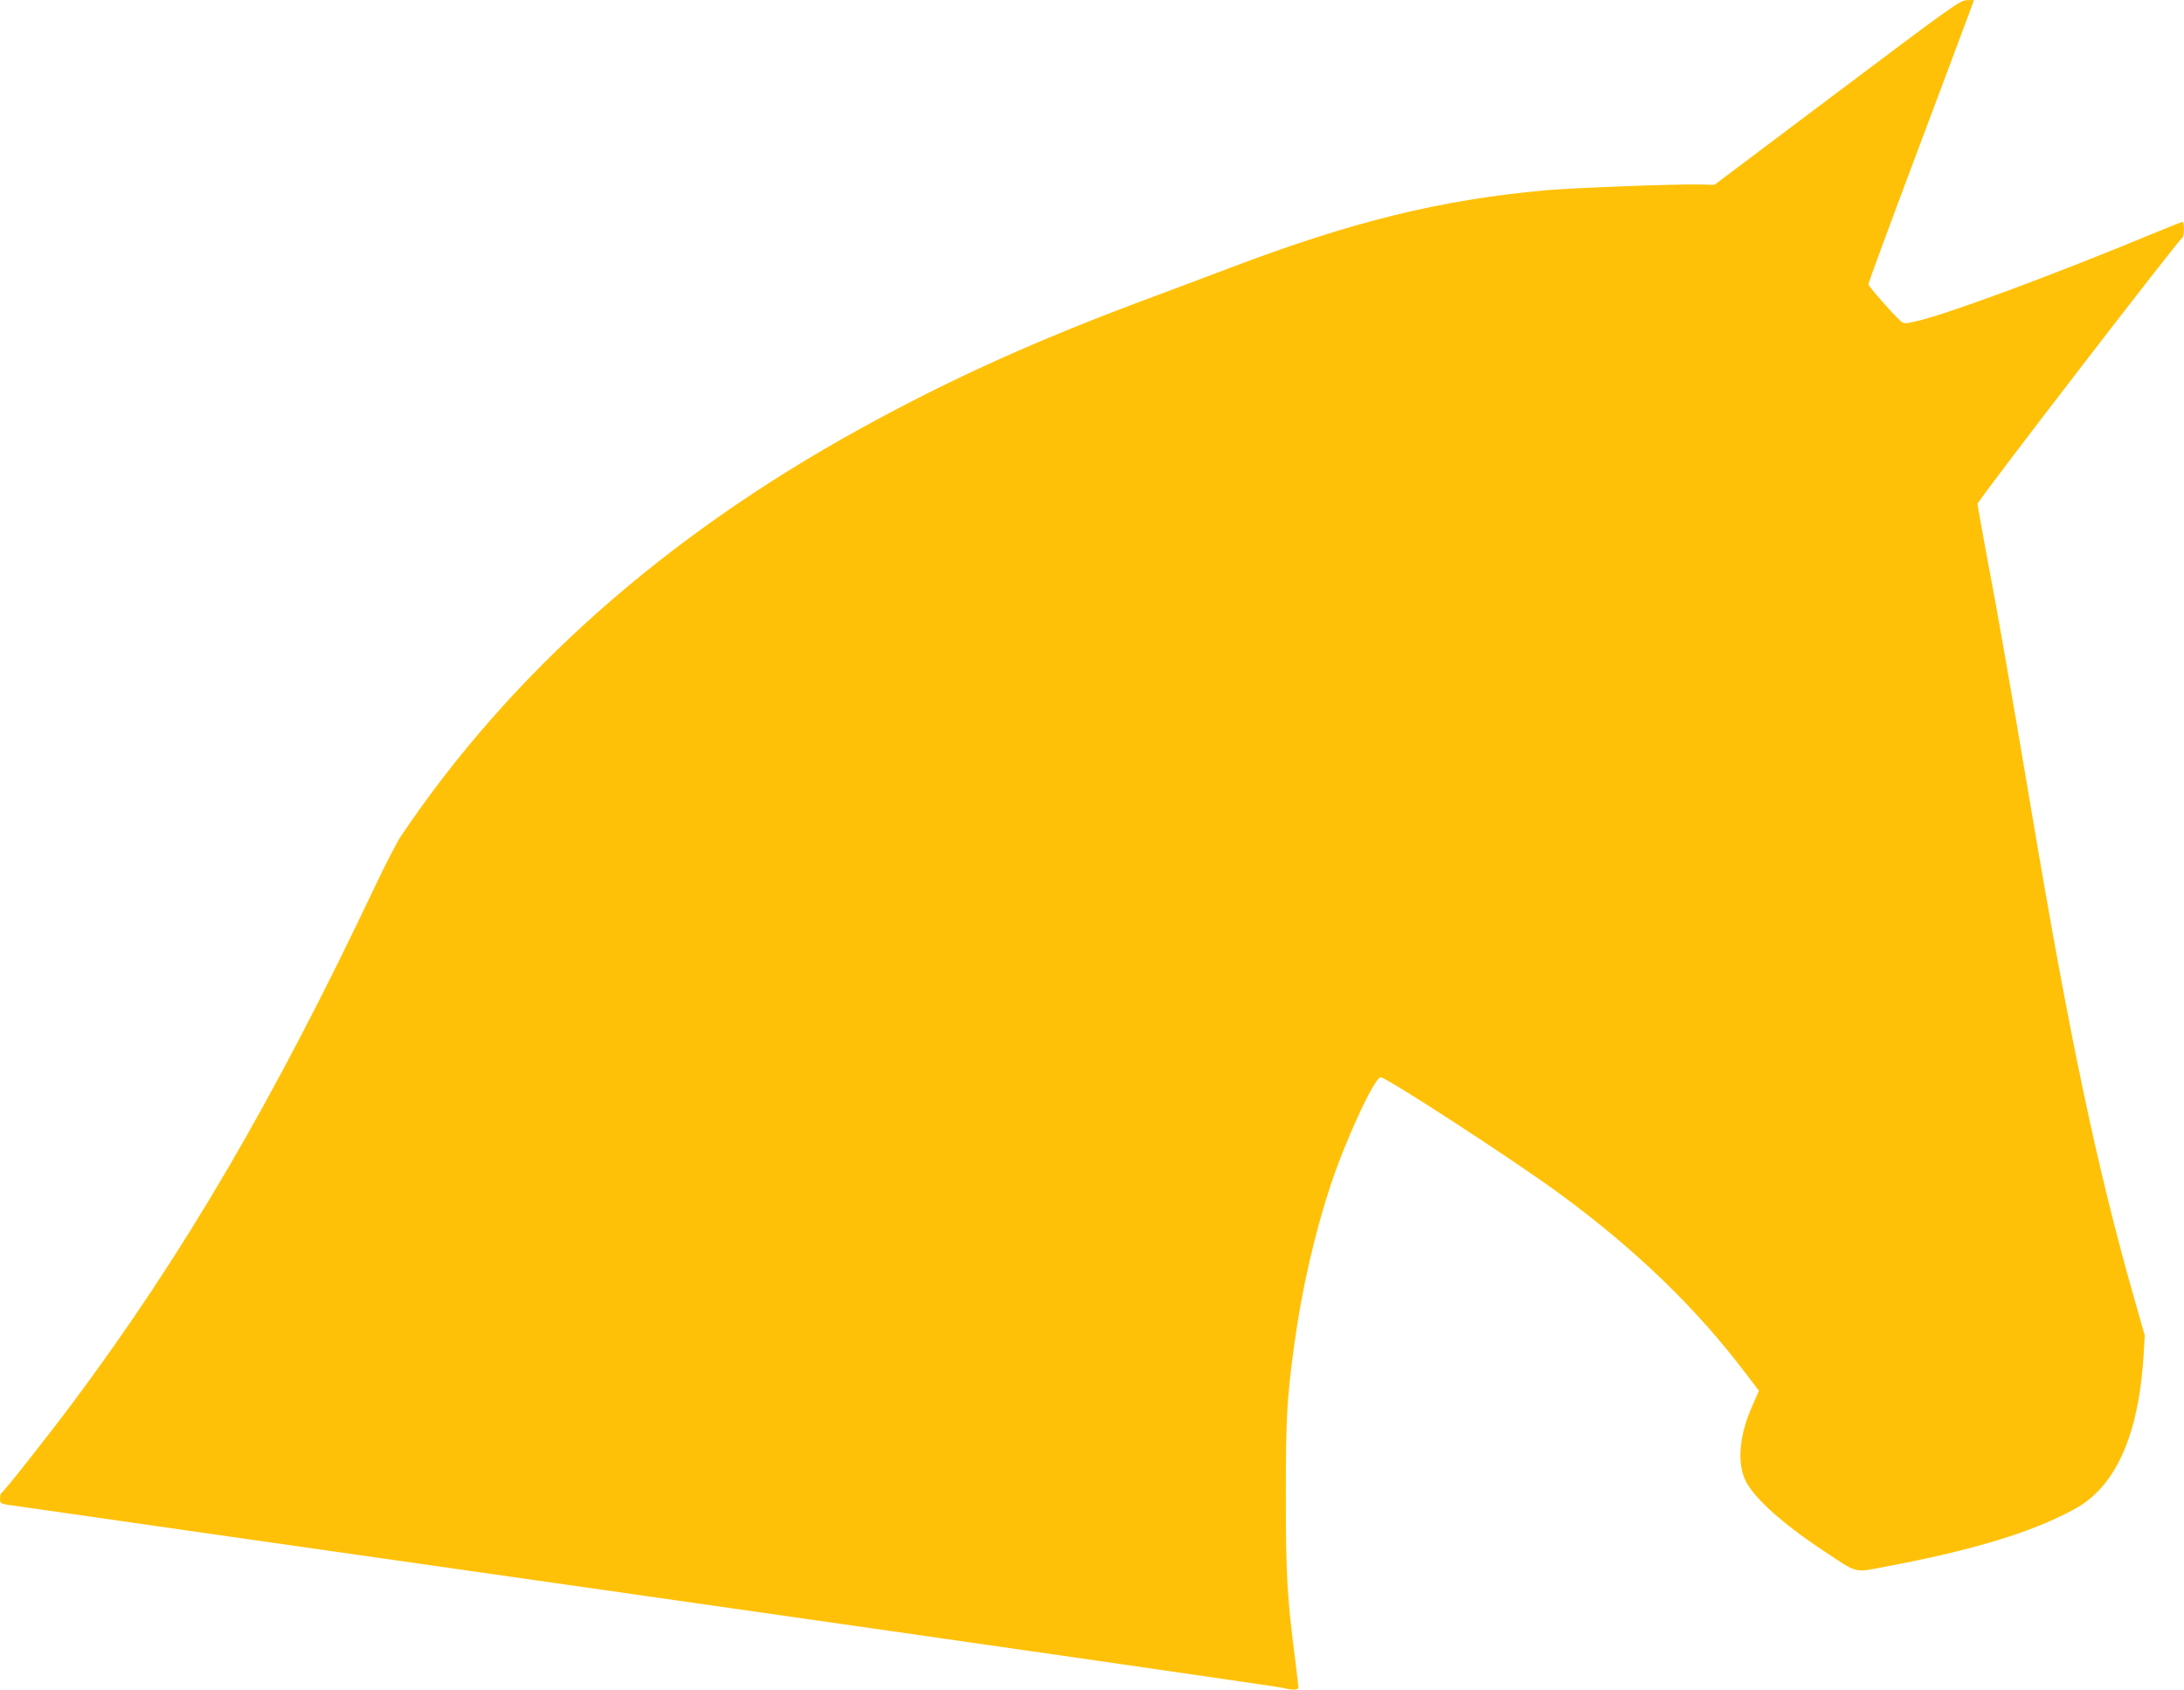 <?xml version="1.0" standalone="no"?>
<!DOCTYPE svg PUBLIC "-//W3C//DTD SVG 20010904//EN"
 "http://www.w3.org/TR/2001/REC-SVG-20010904/DTD/svg10.dtd">
<svg version="1.0" xmlns="http://www.w3.org/2000/svg"
 width="1280pt" height="990pt" viewBox="0 0 1280 990"
 preserveAspectRatio="xMidYMid meet">
<g transform="translate(0,990) scale(0.1,-0.1)"
fill="#ffc107" stroke="none">
<path d="M10766 9357 l-718 -540 -87 2 c-156 3 -728 -19 -904 -34 -616 -56
-1134 -183 -1852 -456 -132 -50 -334 -126 -450 -169 -674 -250 -1182 -479
-1715 -773 -1145 -630 -2048 -1432 -2690 -2386 -23 -35 -91 -165 -150 -290
-599 -1264 -1127 -2165 -1778 -3036 -153 -204 -401 -518 -414 -523 -4 -2 -8
-17 -8 -32 0 -25 5 -30 33 -35 17 -3 1701 -244 3742 -535 2041 -291 3726 -534
3746 -540 49 -14 89 -13 89 3 0 6 -9 80 -19 162 -48 370 -55 502 -55 965 0
455 6 563 50 885 44 322 120 652 214 935 89 267 253 621 291 628 27 5 770
-478 1044 -678 451 -330 807 -674 1100 -1062 l74 -97 -39 -88 c-76 -170 -91
-333 -40 -438 49 -101 213 -249 455 -410 212 -140 173 -131 388 -90 446 84
778 181 1005 292 106 51 147 78 200 128 168 158 263 433 286 825 l6 105 -64
225 c-214 753 -374 1507 -596 2825 -137 812 -199 1167 -261 1492 -32 172 -59
321 -59 331 0 18 1182 1553 1201 1560 11 4 12 92 1 92 -4 0 -69 -25 -143 -56
-602 -250 -1240 -487 -1422 -527 -66 -15 -69 -15 -92 6 -47 43 -185 200 -185
212 0 6 126 349 281 761 155 412 294 784 310 827 l28 77 -42 -1 c-39 -1 -87
-35 -761 -542z"/>
</g>
</svg>
